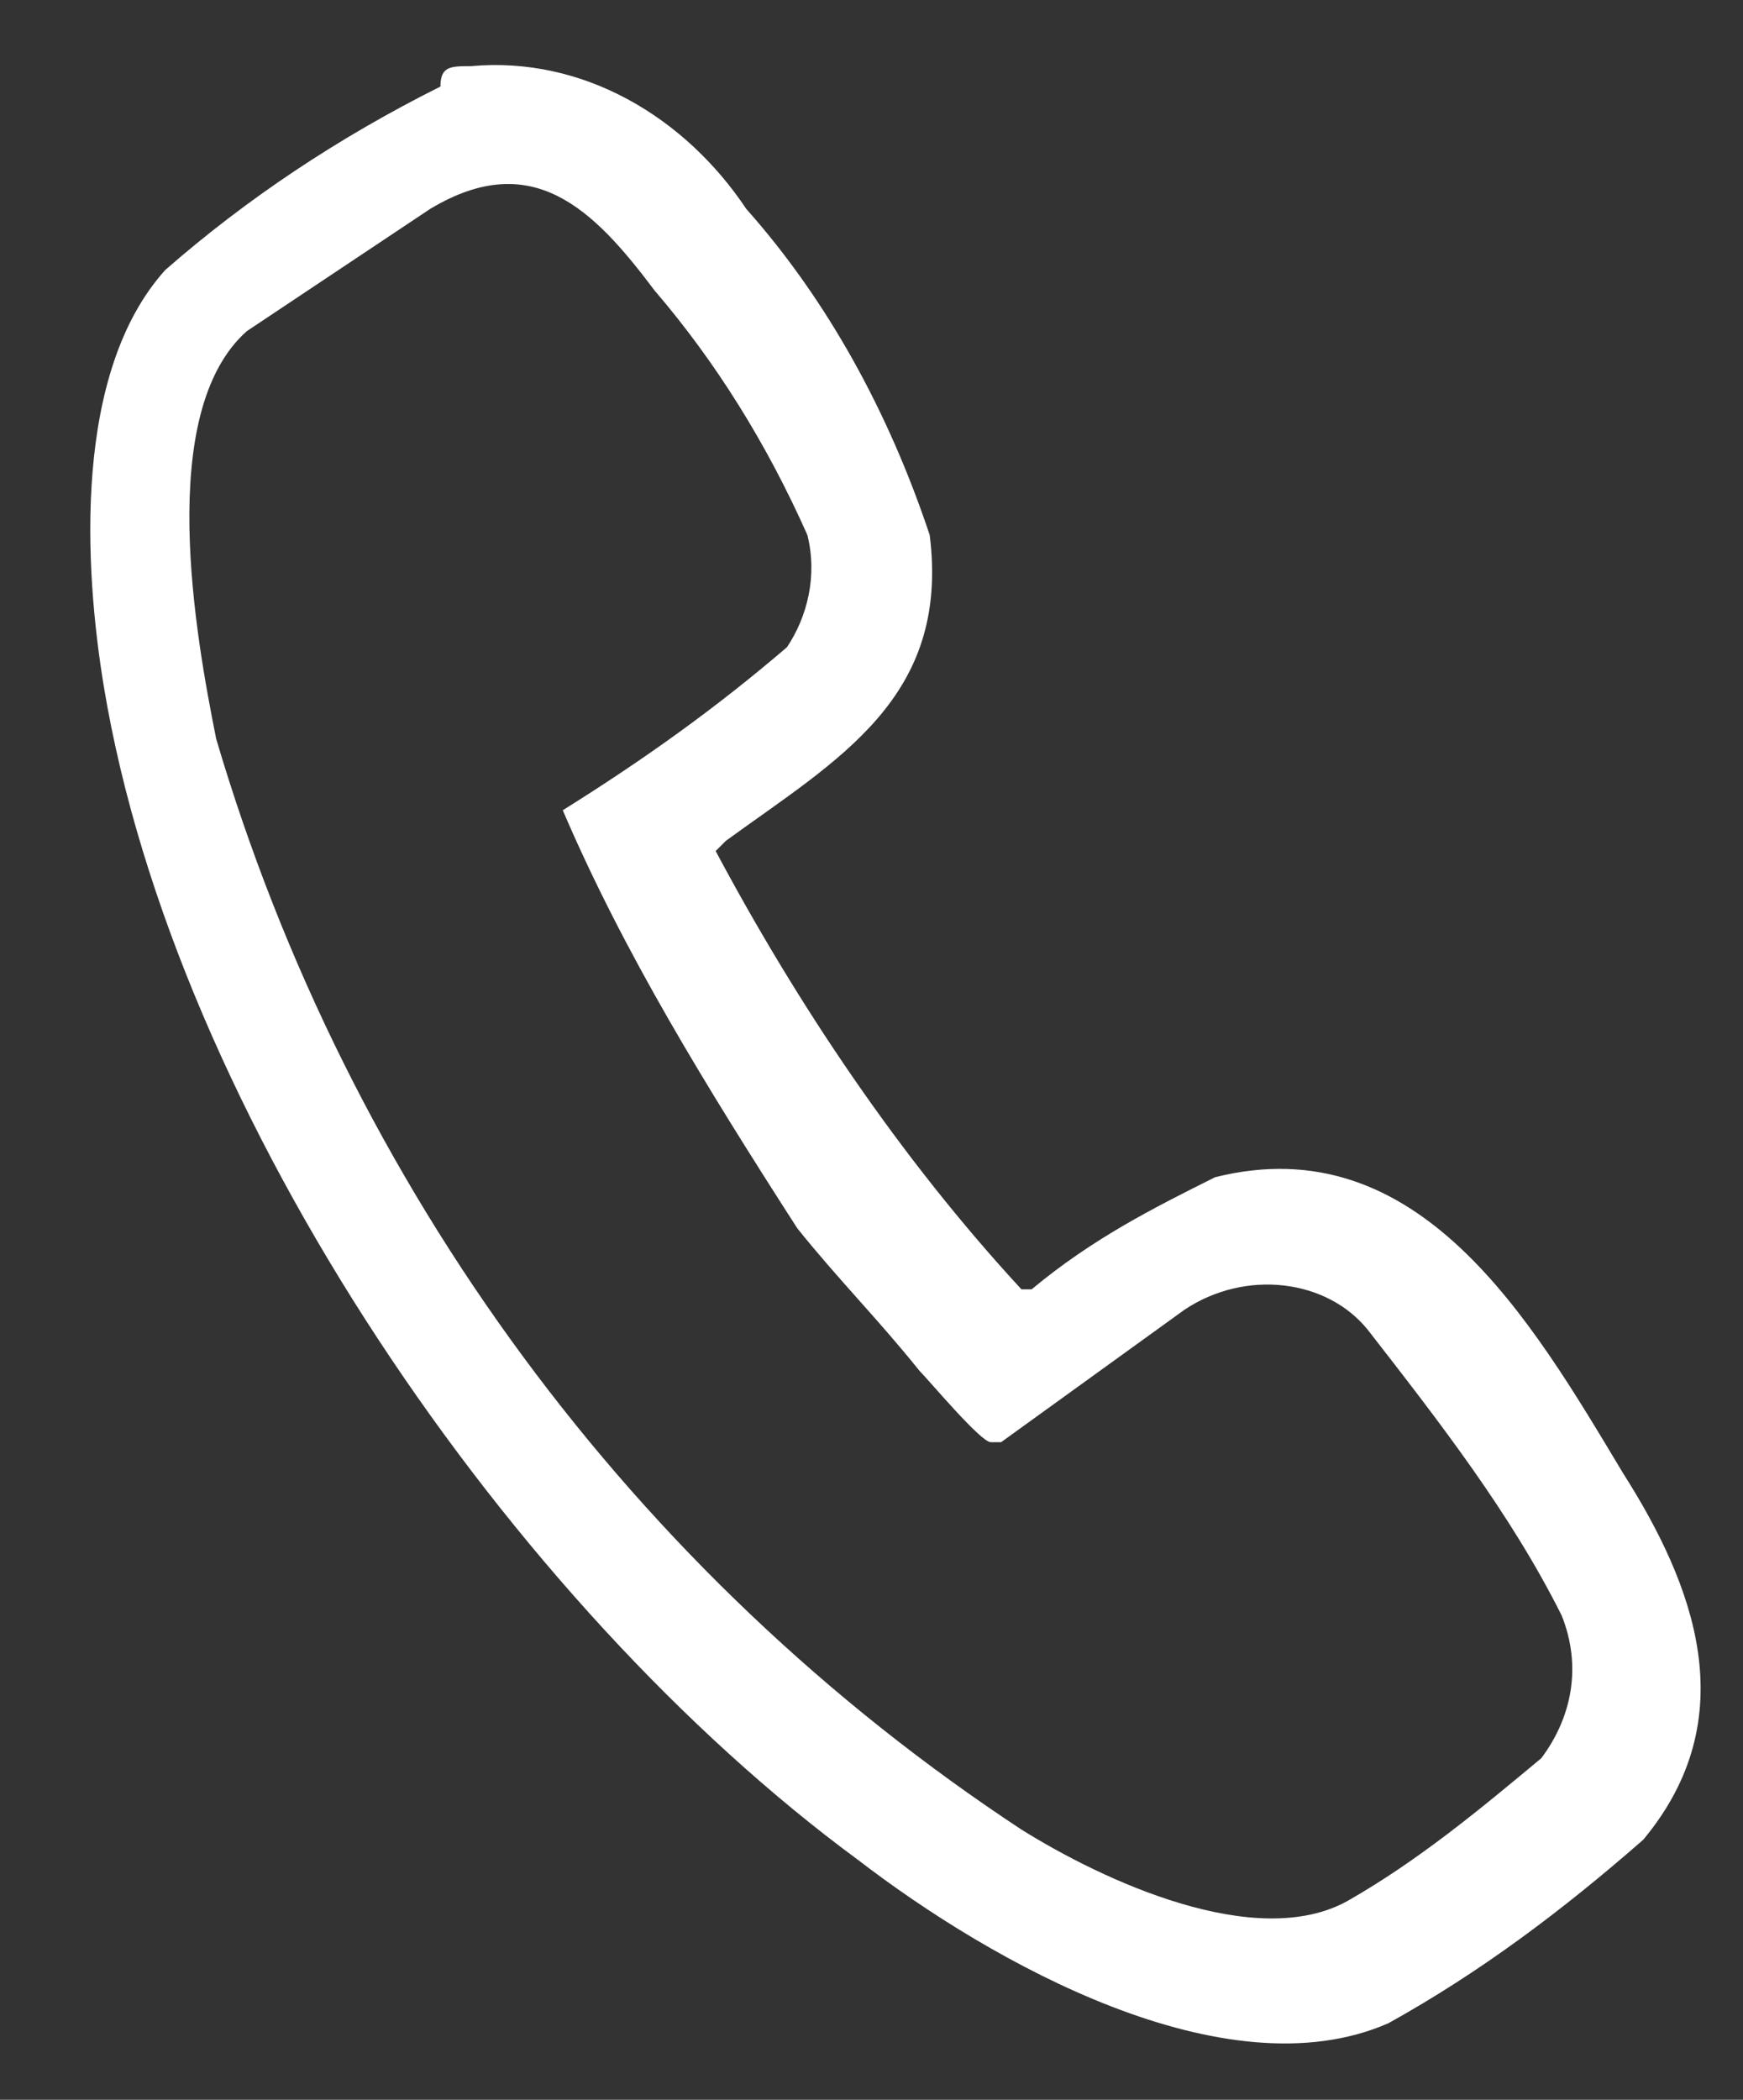 <?xml version="1.0" encoding="utf-8"?>
<!-- Generator: Adobe Illustrator 27.9.6, SVG Export Plug-In . SVG Version: 9.03 Build 54986)  -->
<svg version="1.1" id="Layer_1" xmlns="http://www.w3.org/2000/svg" xmlns:xlink="http://www.w3.org/1999/xlink" x="0px" y="0px"
	 viewBox="0 0 17.1 20.6" style="enable-background:new 0 0 17.1 20.6;" xml:space="preserve">
<rect x="0" y="0" width="17.1" height="20.6" fill="#333333" stroke="none"/>
<style type="text/css">
	.st0{fill:#FFFFFF;}
</style>
<g id="Group_26338" transform="translate(-1657.779 -2055.051)">
	<g id="Group_26337">
		<path id="Path_10348" class="st0" d="M1662.4,2055.7c1.1-0.1,2.1,0.5,2.7,1.4c0.8,0.9,1.4,2,1.8,3.2c0.2,1.6-0.9,2.2-2,3l-0.1,0.1
			c0.8,1.5,1.8,3,3,4.3l0.1,0c0.6-0.5,1.2-0.8,1.8-1.1c2-0.5,3.1,1.4,4,2.9c0.7,1.1,1.2,2.4,0.2,3.6c-0.8,0.7-1.6,1.3-2.5,1.8
			c-1.6,0.7-3.9-0.6-5.2-1.6c-3.4-2.5-6.7-7.3-7.4-11.5c-0.2-1.2-0.3-3.1,0.6-4.1c0.8-0.7,1.7-1.3,2.7-1.8
			C1662.1,2055.7,1662.2,2055.7,1662.4,2055.7 M1663.3,2063c0.8-0.5,1.5-1,2.2-1.6c0.2-0.3,0.3-0.7,0.2-1.1
			c-0.4-0.9-0.9-1.7-1.5-2.4c-0.6-0.8-1.2-1.4-2.2-0.8c-0.6,0.4-1.2,0.8-1.8,1.2c-0.9,0.8-0.5,3-0.3,4c1.3,4.4,4.1,8.2,7.9,10.7
			c0.8,0.5,2.3,1.2,3.2,0.7c0.7-0.4,1.3-0.9,1.9-1.4c0.3-0.4,0.4-0.9,0.2-1.4c-0.5-1-1.2-1.9-1.9-2.8c-0.4-0.5-1.2-0.6-1.8-0.2
			l-1.8,1.3c0,0-0.1,0-0.1,0c-0.1,0-0.6-0.6-0.7-0.7c-0.4-0.5-0.8-0.9-1.2-1.4C1664.7,2065.7,1663.9,2064.4,1663.3,2063"/>
	</g>
</g>
</svg>
